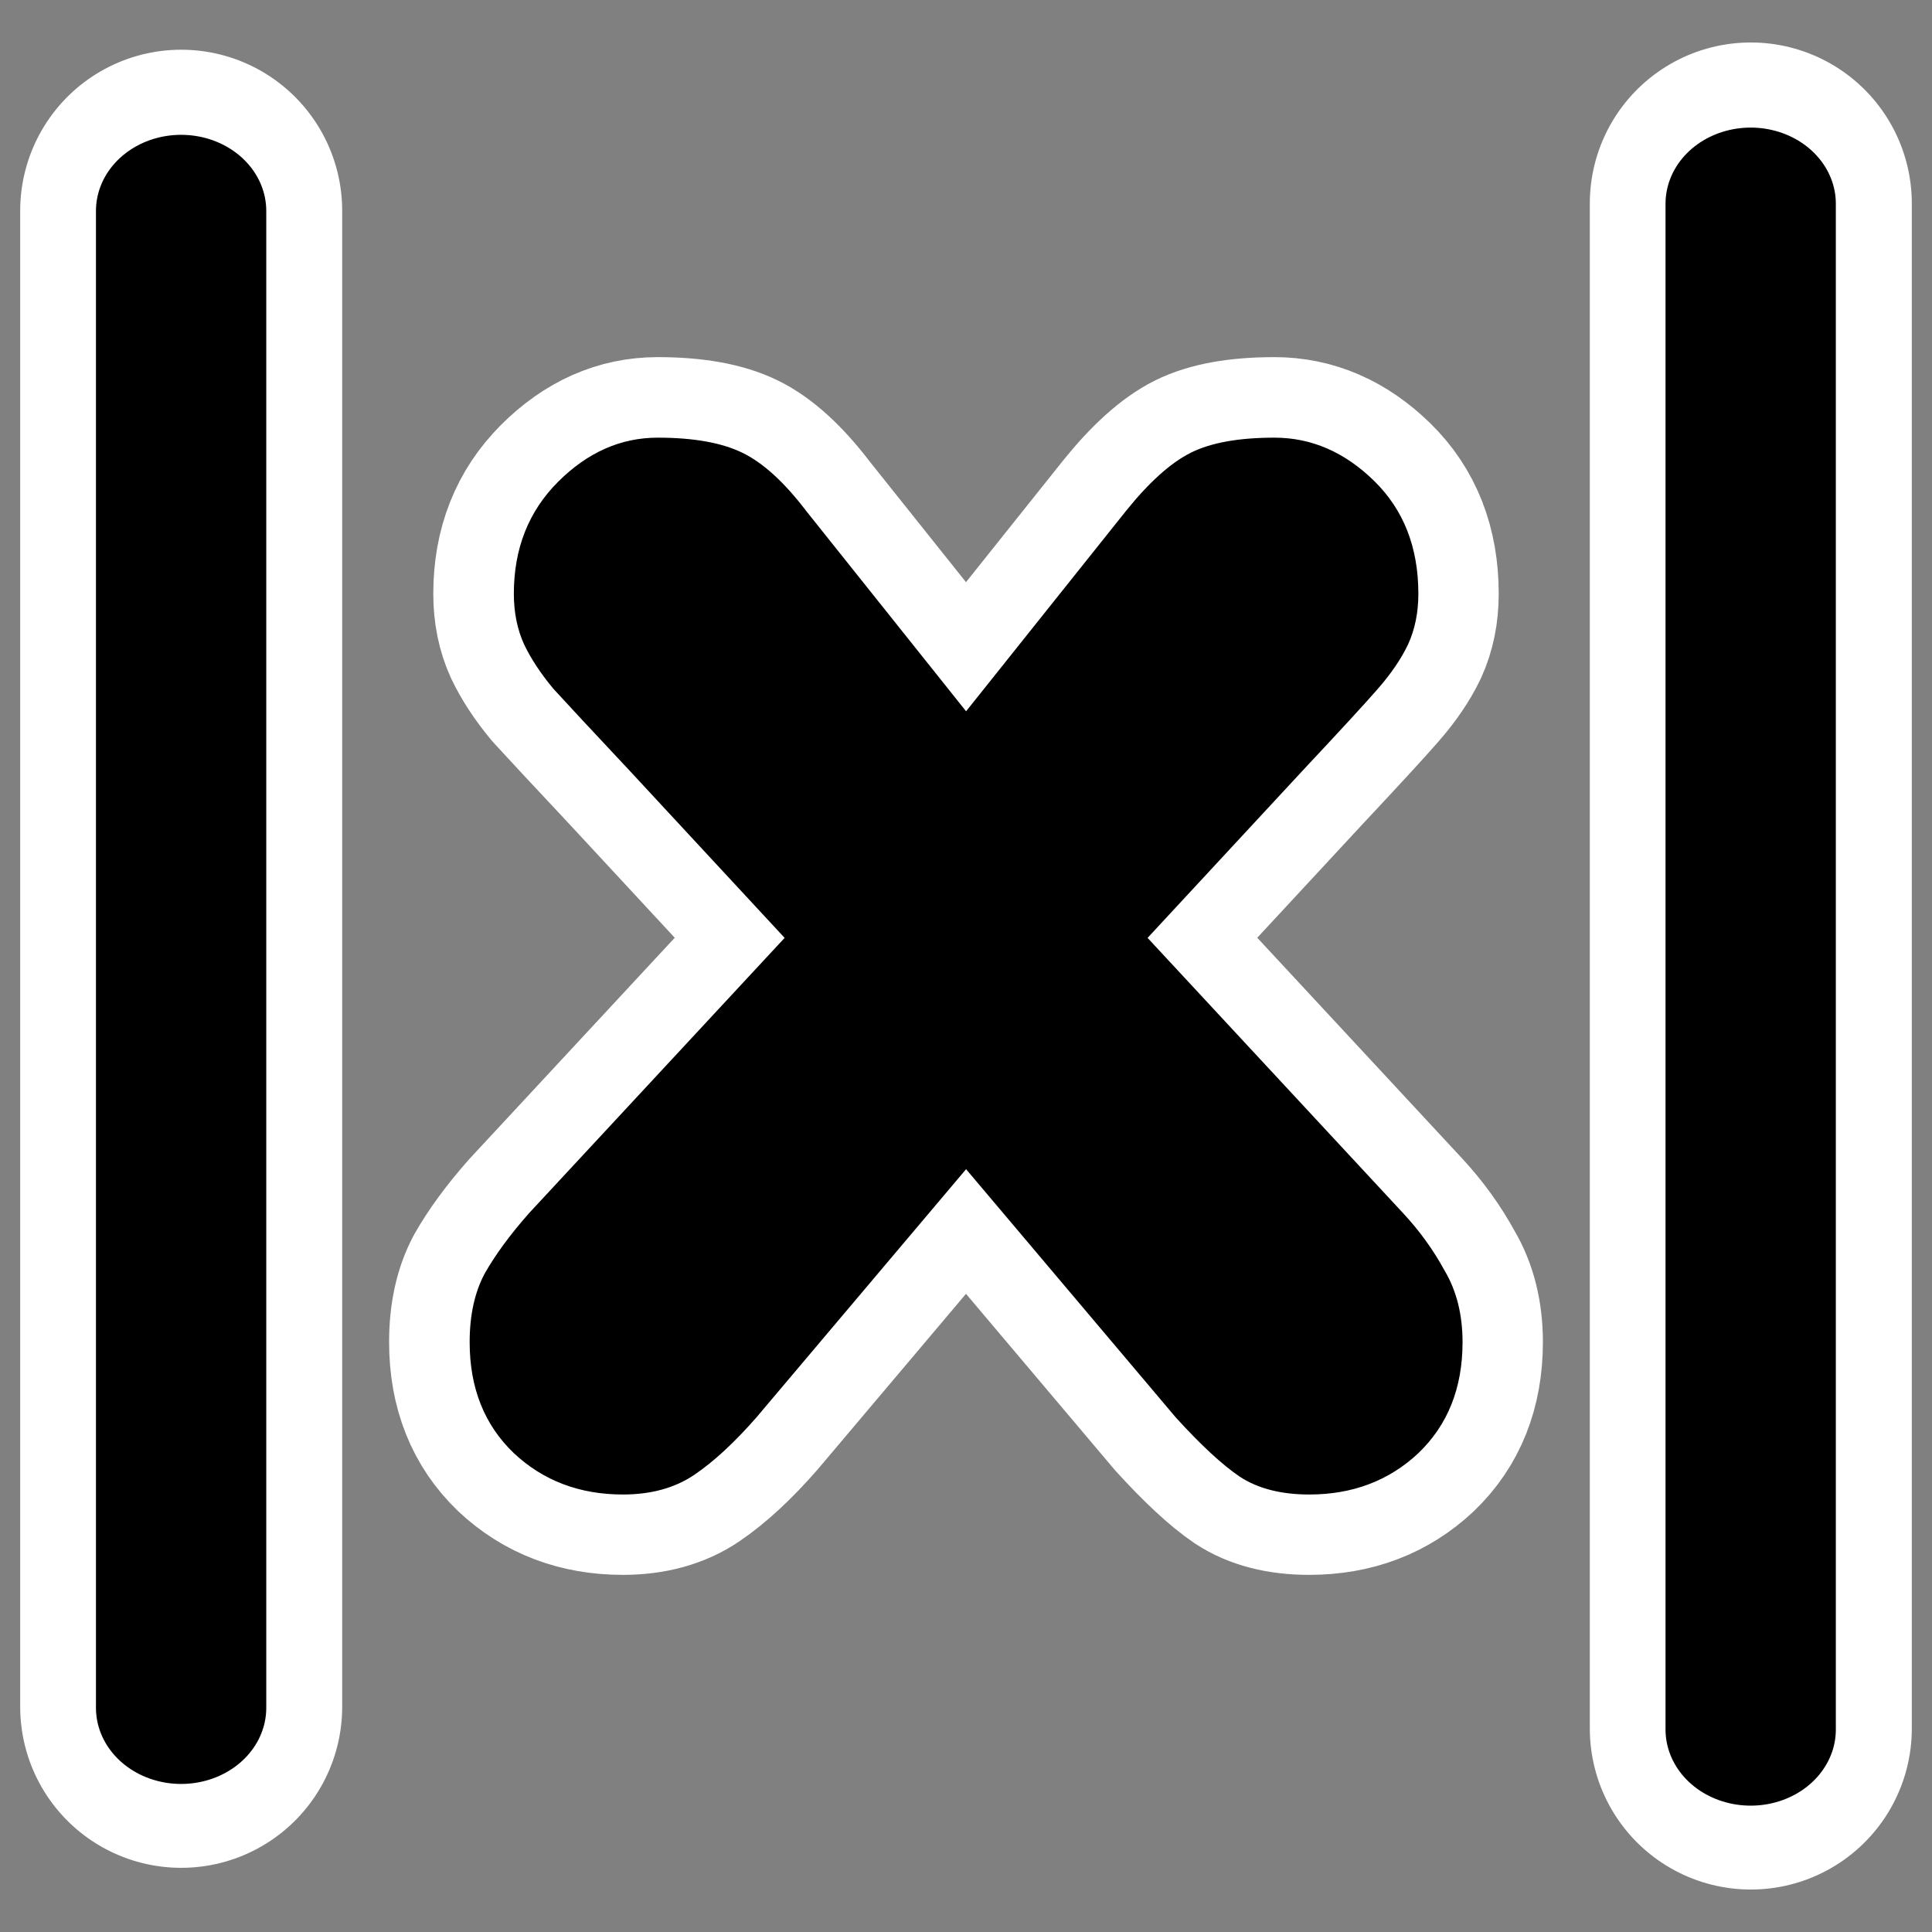 <?xml version="1.0" encoding="UTF-8"?>
<svg _SVGFile__filename="oldscale/actions/abs.svg" version="1.0" viewBox="0 0 60 60" xmlns="http://www.w3.org/2000/svg">
<rect x="0" y="0" width="60" height="60" fill="#808080" stroke="none"/>
<path d="m16.423 37.679 7.942-8.555-4.818-5.197c-1.168-1.246-1.956-2.093-2.365-2.54-0.389-0.467-0.691-0.925-0.905-1.373-0.214-0.467-0.321-0.992-0.321-1.576 0-1.402 0.457-2.56 1.372-3.475s1.947-1.372 3.095-1.372c1.11 0 1.986 0.156 2.628 0.467 0.642 0.312 1.304 0.915 1.985 1.81l4.964 6.219 4.964-6.219c0.72-0.895 1.391-1.498 2.014-1.81 0.623-0.311 1.489-0.467 2.599-0.467 1.148 0 2.18 0.448 3.095 1.343 0.915 0.896 1.372 2.063 1.372 3.504 0 0.584-0.107 1.109-0.321 1.576-0.214 0.448-0.526 0.906-0.935 1.373-0.389 0.447-1.167 1.294-2.335 2.54l-4.818 5.197 7.942 8.555c0.506 0.545 0.934 1.139 1.285 1.781 0.369 0.623 0.554 1.363 0.554 2.219 0 1.421-0.457 2.569-1.372 3.445-0.915 0.857-2.044 1.285-3.387 1.285-0.876 0-1.596-0.185-2.161-0.555-0.545-0.37-1.206-0.983-1.985-1.839l-6.511-7.708-6.511 7.708c-0.681 0.778-1.324 1.372-1.927 1.781s-1.343 0.613-2.219 0.613c-1.343 0-2.472-0.428-3.387-1.285-0.915-0.876-1.372-2.024-1.372-3.445 0-0.837 0.155-1.547 0.467-2.131 0.331-0.584 0.788-1.207 1.372-1.869z" fill="none" stroke="#fff" stroke-linecap="round" stroke-linejoin="round" stroke-width="5"/>
<path d="m5.627 6.544v46.463m48.746-46.688v47.362" fill="none" stroke="#fff" stroke-linecap="round" stroke-linejoin="round" stroke-width="10"/>
<g transform="matrix(1.09 0 0 1.09 -2.546 -3.426)">
<path d="m17.404 37.714 7.287-7.849-4.42-4.768c-1.072-1.143-1.795-1.92-2.17-2.331-0.357-0.429-0.634-0.848-0.831-1.259-0.196-0.429-0.294-0.911-0.294-1.447 0-1.286 0.419-2.348 1.259-3.188 0.839-0.839 1.786-1.259 2.839-1.259 1.018 0 1.822 0.143 2.411 0.429 0.59 0.286 1.197 0.839 1.822 1.661l4.554 5.706 4.554-5.706c0.661-0.822 1.277-1.375 1.849-1.661 0.571-0.286 1.366-0.429 2.384-0.429 1.054 0 2 0.411 2.84 1.233 0.839 0.821 1.259 1.893 1.259 3.214 0 0.536-0.098 1.018-0.295 1.447-0.196 0.411-0.482 0.83-0.857 1.259-0.357 0.411-1.072 1.188-2.143 2.331l-4.42 4.768 7.286 7.849c0.465 0.5 0.858 1.045 1.179 1.635 0.339 0.571 0.509 1.25 0.509 2.036 0 1.303-0.42 2.357-1.259 3.161-0.839 0.786-1.875 1.178-3.108 1.178-0.803 0-1.464-0.169-1.982-0.509-0.5-0.339-1.107-0.901-1.822-1.687l-5.974-7.073-5.974 7.073c-0.625 0.714-1.214 1.259-1.768 1.634-0.553 0.375-1.232 0.562-2.036 0.562-1.232 0-2.268-0.392-3.107-1.178-0.84-0.804-1.259-1.858-1.259-3.161 0-0.768 0.142-1.42 0.428-1.956 0.304-0.536 0.723-1.107 1.259-1.715z"/>
<path transform="matrix(1.281 0 0 1.145 -4.721 -3.711)" d="m9.537 11.235v37.248m34.91-37.428v37.968" fill="none" stroke="#000" stroke-linecap="round" stroke-linejoin="round" stroke-width="3.788"/>
</g>
</svg>
